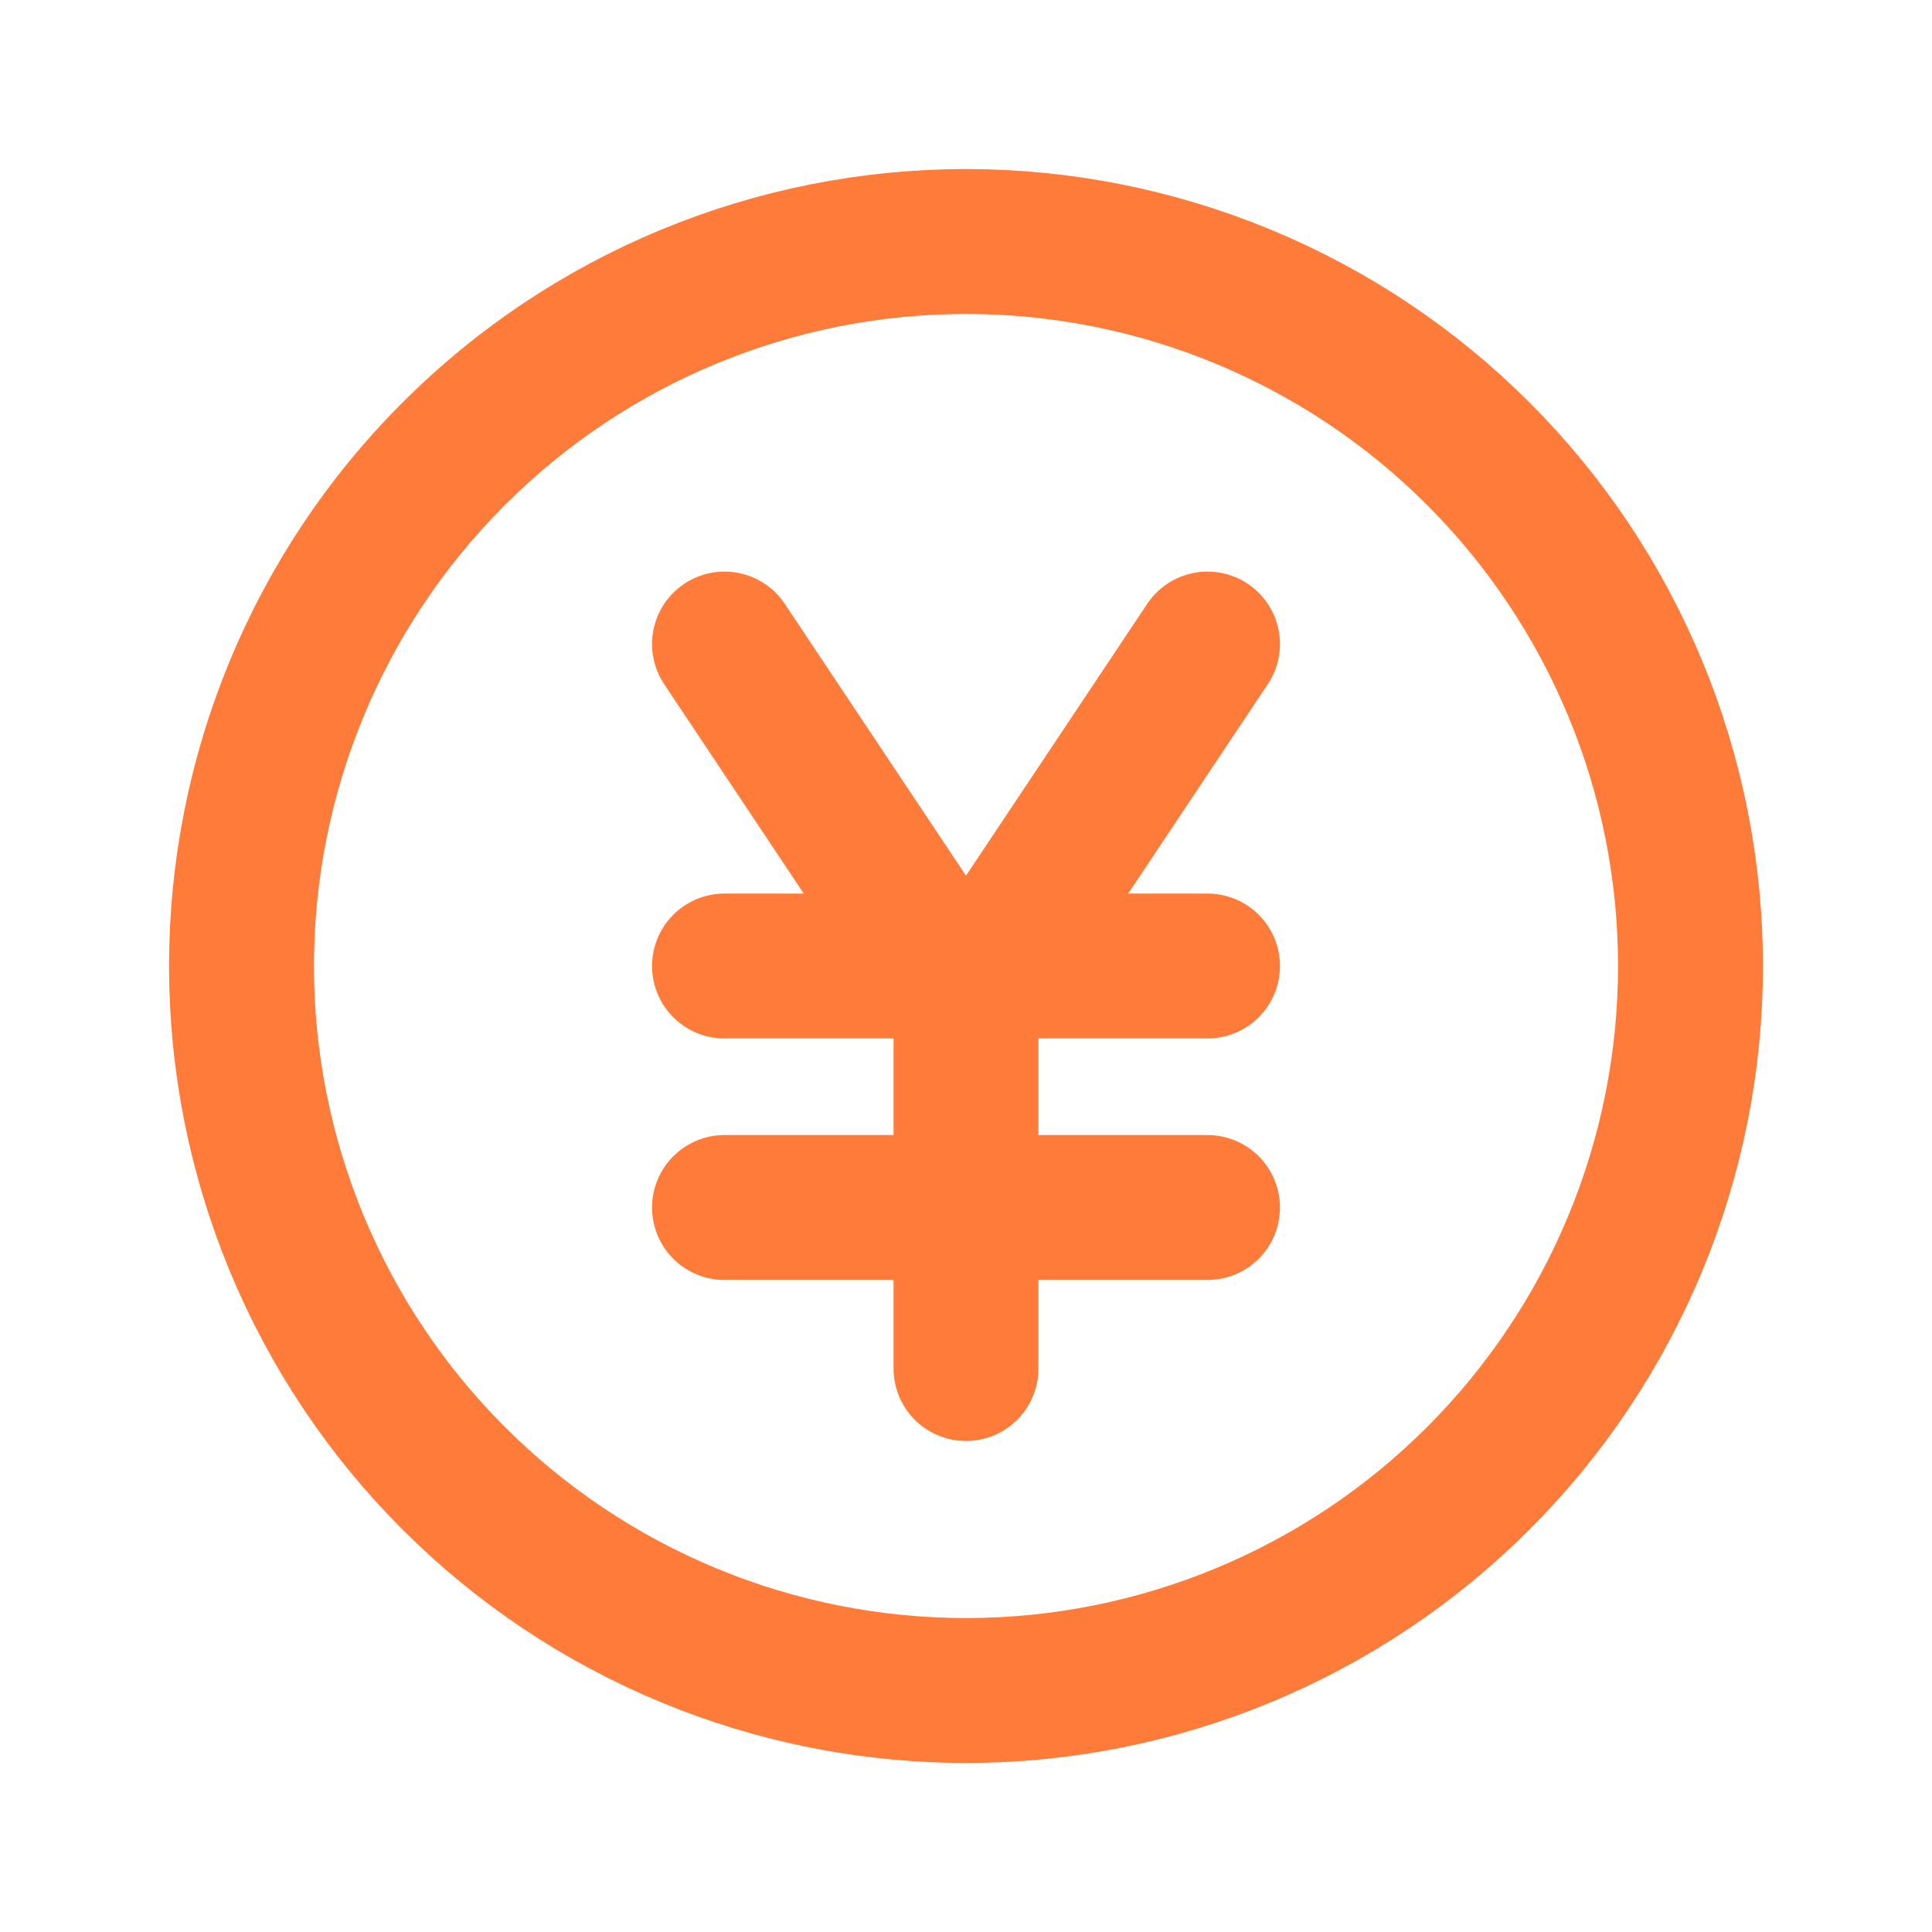 <svg width="20" height="20" viewBox="0 0 20 20" fill="none" xmlns="http://www.w3.org/2000/svg">
<g clip-path="url(#clip0_928_10816)">
<path d="M2.5 10C2.5 10.985 2.694 11.96 3.071 12.87C3.448 13.78 4 14.607 4.697 15.303C5.393 16 6.22 16.552 7.13 16.929C8.04 17.306 9.015 17.5 10 17.5C10.985 17.5 11.96 17.306 12.87 16.929C13.78 16.552 14.607 16 15.303 15.303C16 14.607 16.552 13.78 16.929 12.87C17.306 11.96 17.5 10.985 17.5 10C17.5 9.015 17.306 8.04 16.929 7.13C16.552 6.22 16 5.393 15.303 4.697C14.607 4 13.78 3.448 12.87 3.071C11.96 2.694 10.985 2.5 10 2.5C9.015 2.5 8.04 2.694 7.13 3.071C6.22 3.448 5.393 4 4.697 4.697C4 5.393 3.448 6.22 3.071 7.13C2.694 8.04 2.5 9.015 2.5 10Z" stroke="#FF7B39" stroke-width="1.5" stroke-linecap="round" stroke-linejoin="round"/>
<path d="M7.5 10H12.5" stroke="#FF7B39" stroke-width="1.5" stroke-linecap="round" stroke-linejoin="round"/>
<path d="M7.5 12.5H12.5" stroke="#FF7B39" stroke-width="1.5" stroke-linecap="round" stroke-linejoin="round"/>
<path d="M7.5 6.667L10 10.417" stroke="#FF7B39" stroke-width="1.5" stroke-linecap="round" stroke-linejoin="round"/>
<path d="M12.5 6.667L10 10.417V14.167" stroke="#FF7B39" stroke-width="1.5" stroke-linecap="round" stroke-linejoin="round"/>
</g>
<defs>
<clipPath id="clip0_928_10816">
<rect width="20" height="20" fill="white"/>
</clipPath>
</defs>
</svg>
